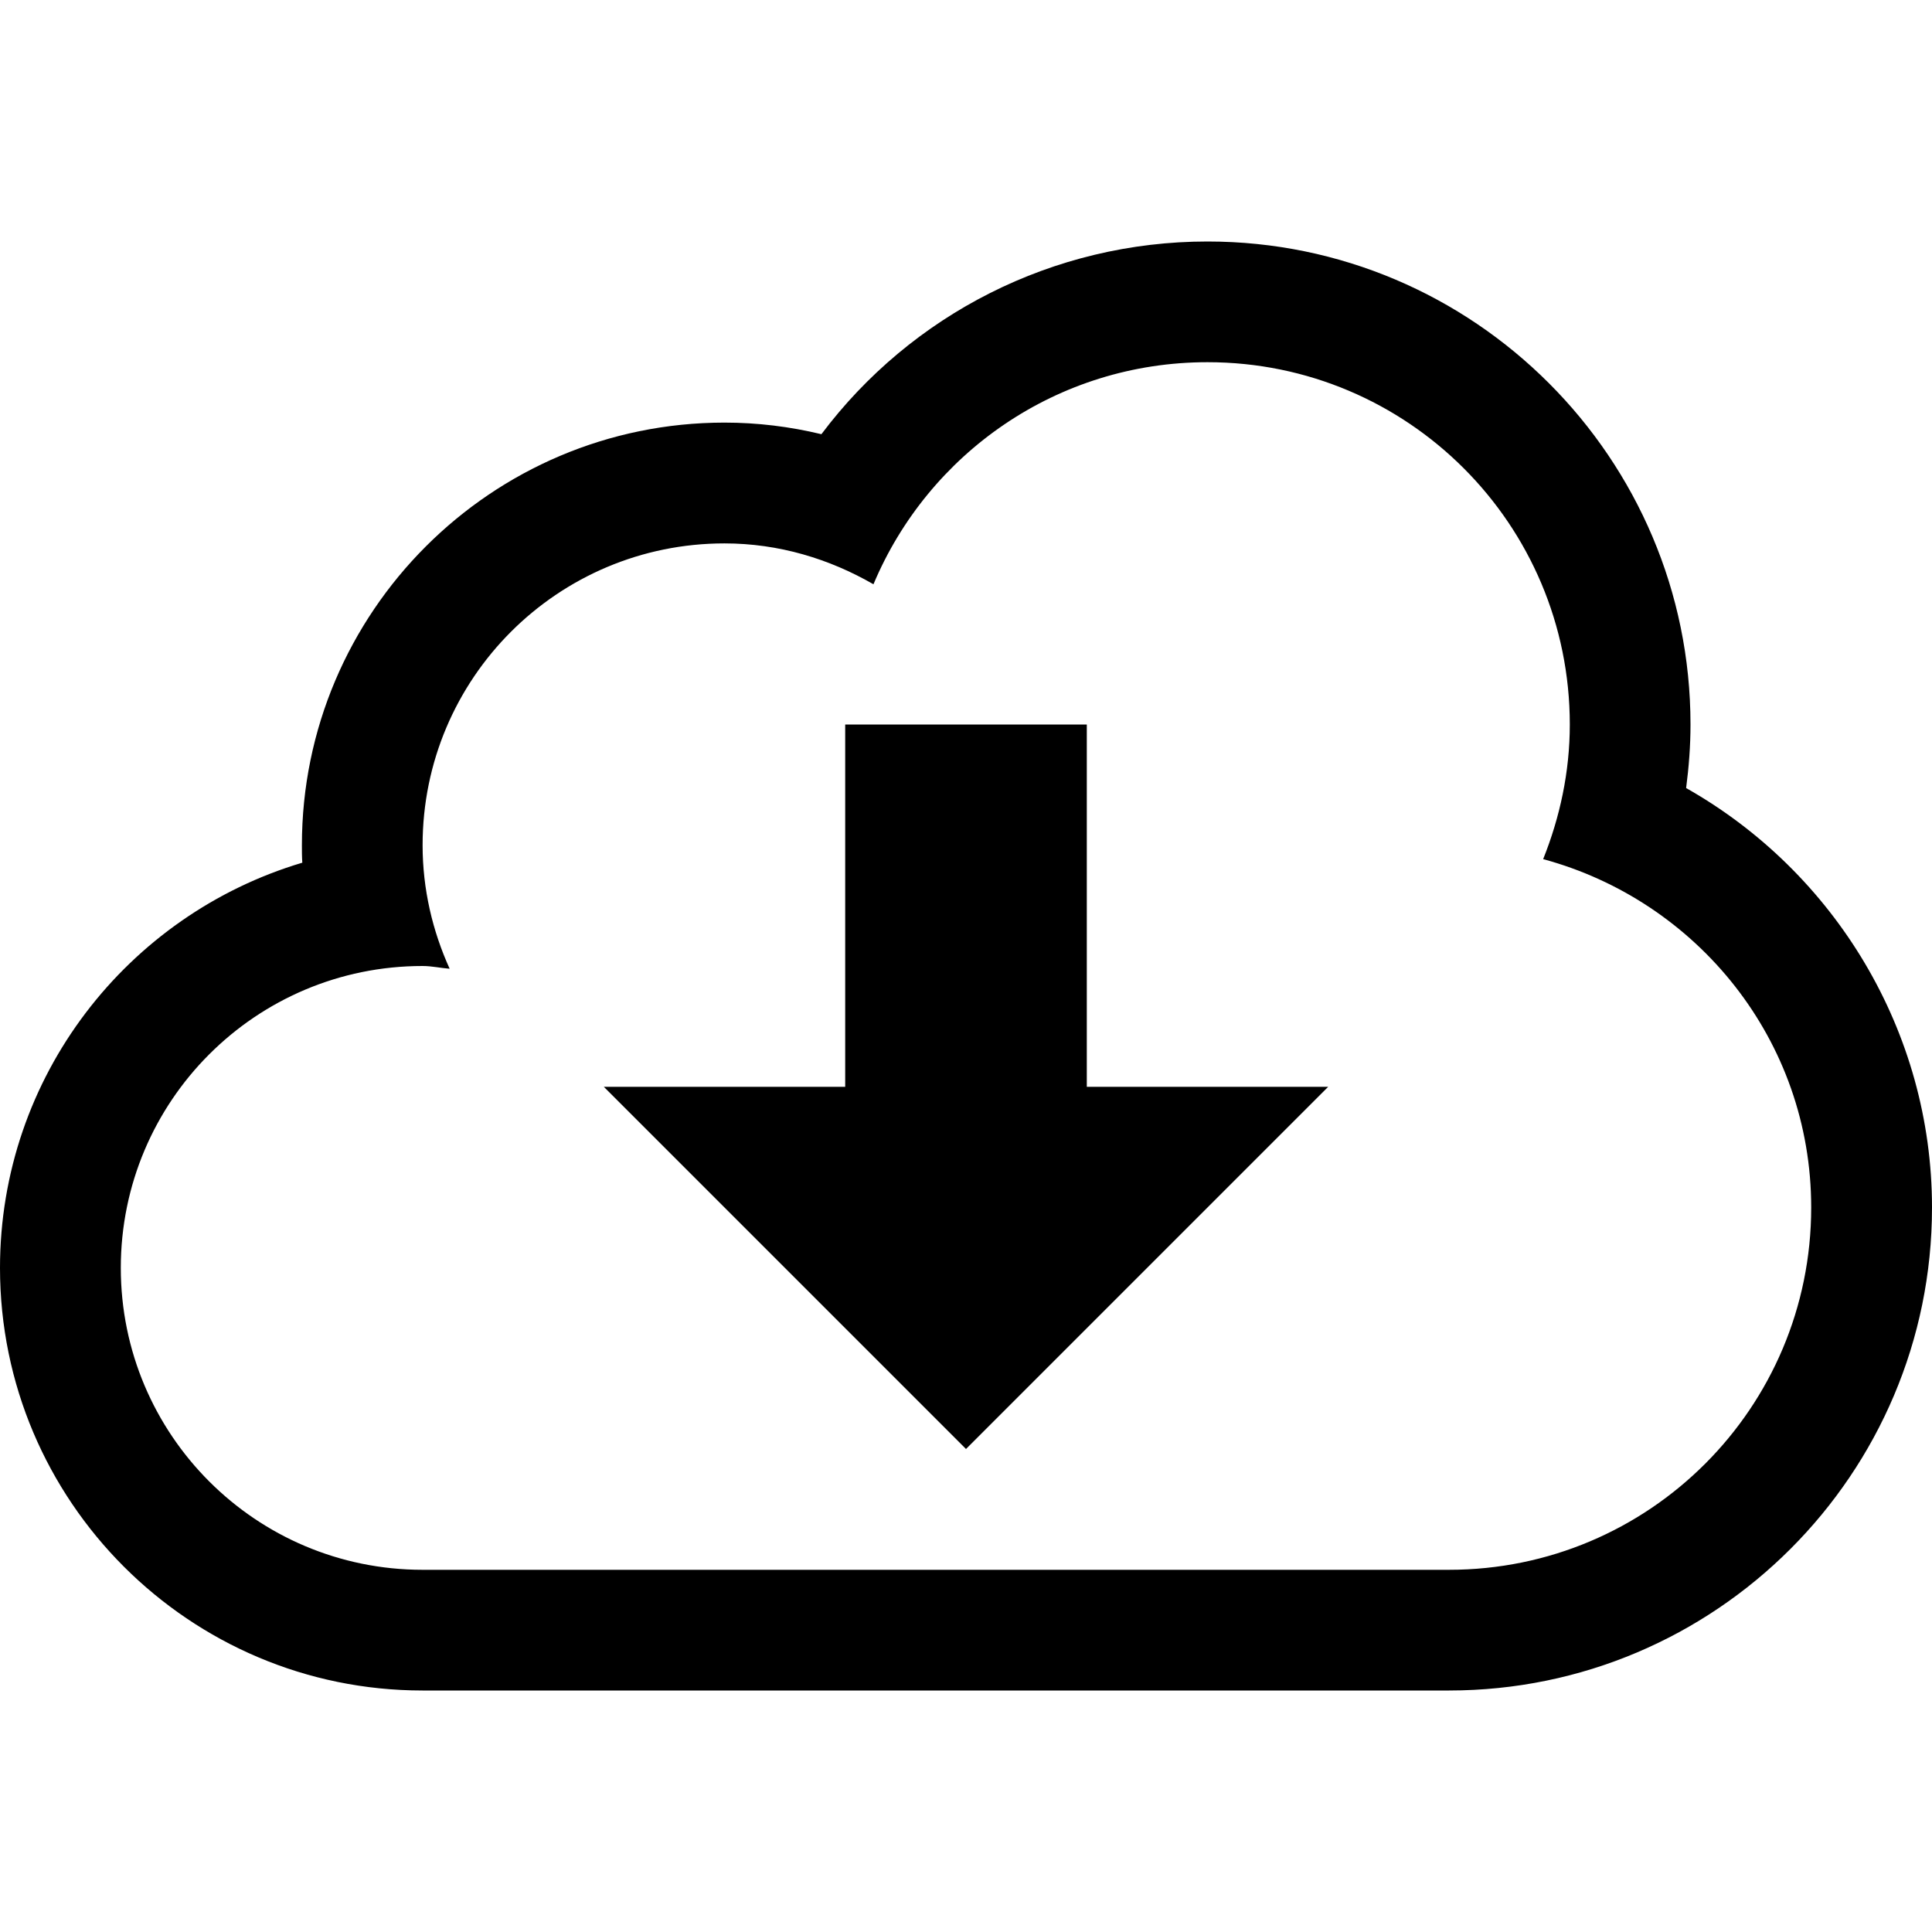 <?xml version="1.0" encoding="UTF-8"?>
<svg xmlns="http://www.w3.org/2000/svg" xmlns:xlink="http://www.w3.org/1999/xlink" width="19pt" height="19pt" viewBox="0 0 19 19" version="1.1">
<g id="surface1">
<path style=" stroke:none;fill-rule:nonzero;fill:rgb(0%,0%,0%);fill-opacity:1;" d="M 16.582 7.75 C 16.609 7.543 16.625 7.336 16.625 7.125 C 16.625 4.508 14.496 2.375 11.875 2.375 C 10.355 2.375 8.961 3.094 8.078 4.27 C 7.766 4.195 7.449 4.156 7.125 4.156 C 4.832 4.156 2.969 6.02 2.969 8.312 C 2.969 8.371 2.969 8.426 2.973 8.484 C 1.254 8.996 0 10.586 0 12.469 C 0 14.762 1.863 16.625 4.156 16.625 L 14.25 16.625 C 16.871 16.625 19 14.496 19 11.875 C 19 10.145 18.047 8.578 16.582 7.75 Z M 14.25 15.438 L 4.156 15.438 C 2.516 15.438 1.188 14.109 1.188 12.469 C 1.188 10.828 2.516 9.5 4.156 9.5 C 4.246 9.5 4.332 9.52 4.422 9.527 C 4.254 9.156 4.156 8.746 4.156 8.312 C 4.156 6.672 5.484 5.344 7.125 5.344 C 7.66 5.344 8.156 5.496 8.59 5.746 C 9.129 4.461 10.395 3.562 11.875 3.562 C 13.844 3.562 15.438 5.156 15.438 7.125 C 15.438 7.594 15.34 8.039 15.176 8.449 C 16.691 8.859 17.812 10.23 17.812 11.875 C 17.812 13.844 16.219 15.438 14.25 15.438 Z M 14.25 15.438 "/>
<path style=" stroke:none;fill-rule:nonzero;fill:rgb(0%,0%,0%);fill-opacity:1;" d="M 10.688 7.125 L 8.312 7.125 L 8.312 10.688 L 5.938 10.688 L 9.5 14.25 L 13.062 10.688 L 10.688 10.688 Z M 10.688 7.125 "/>
</g>
</svg>
